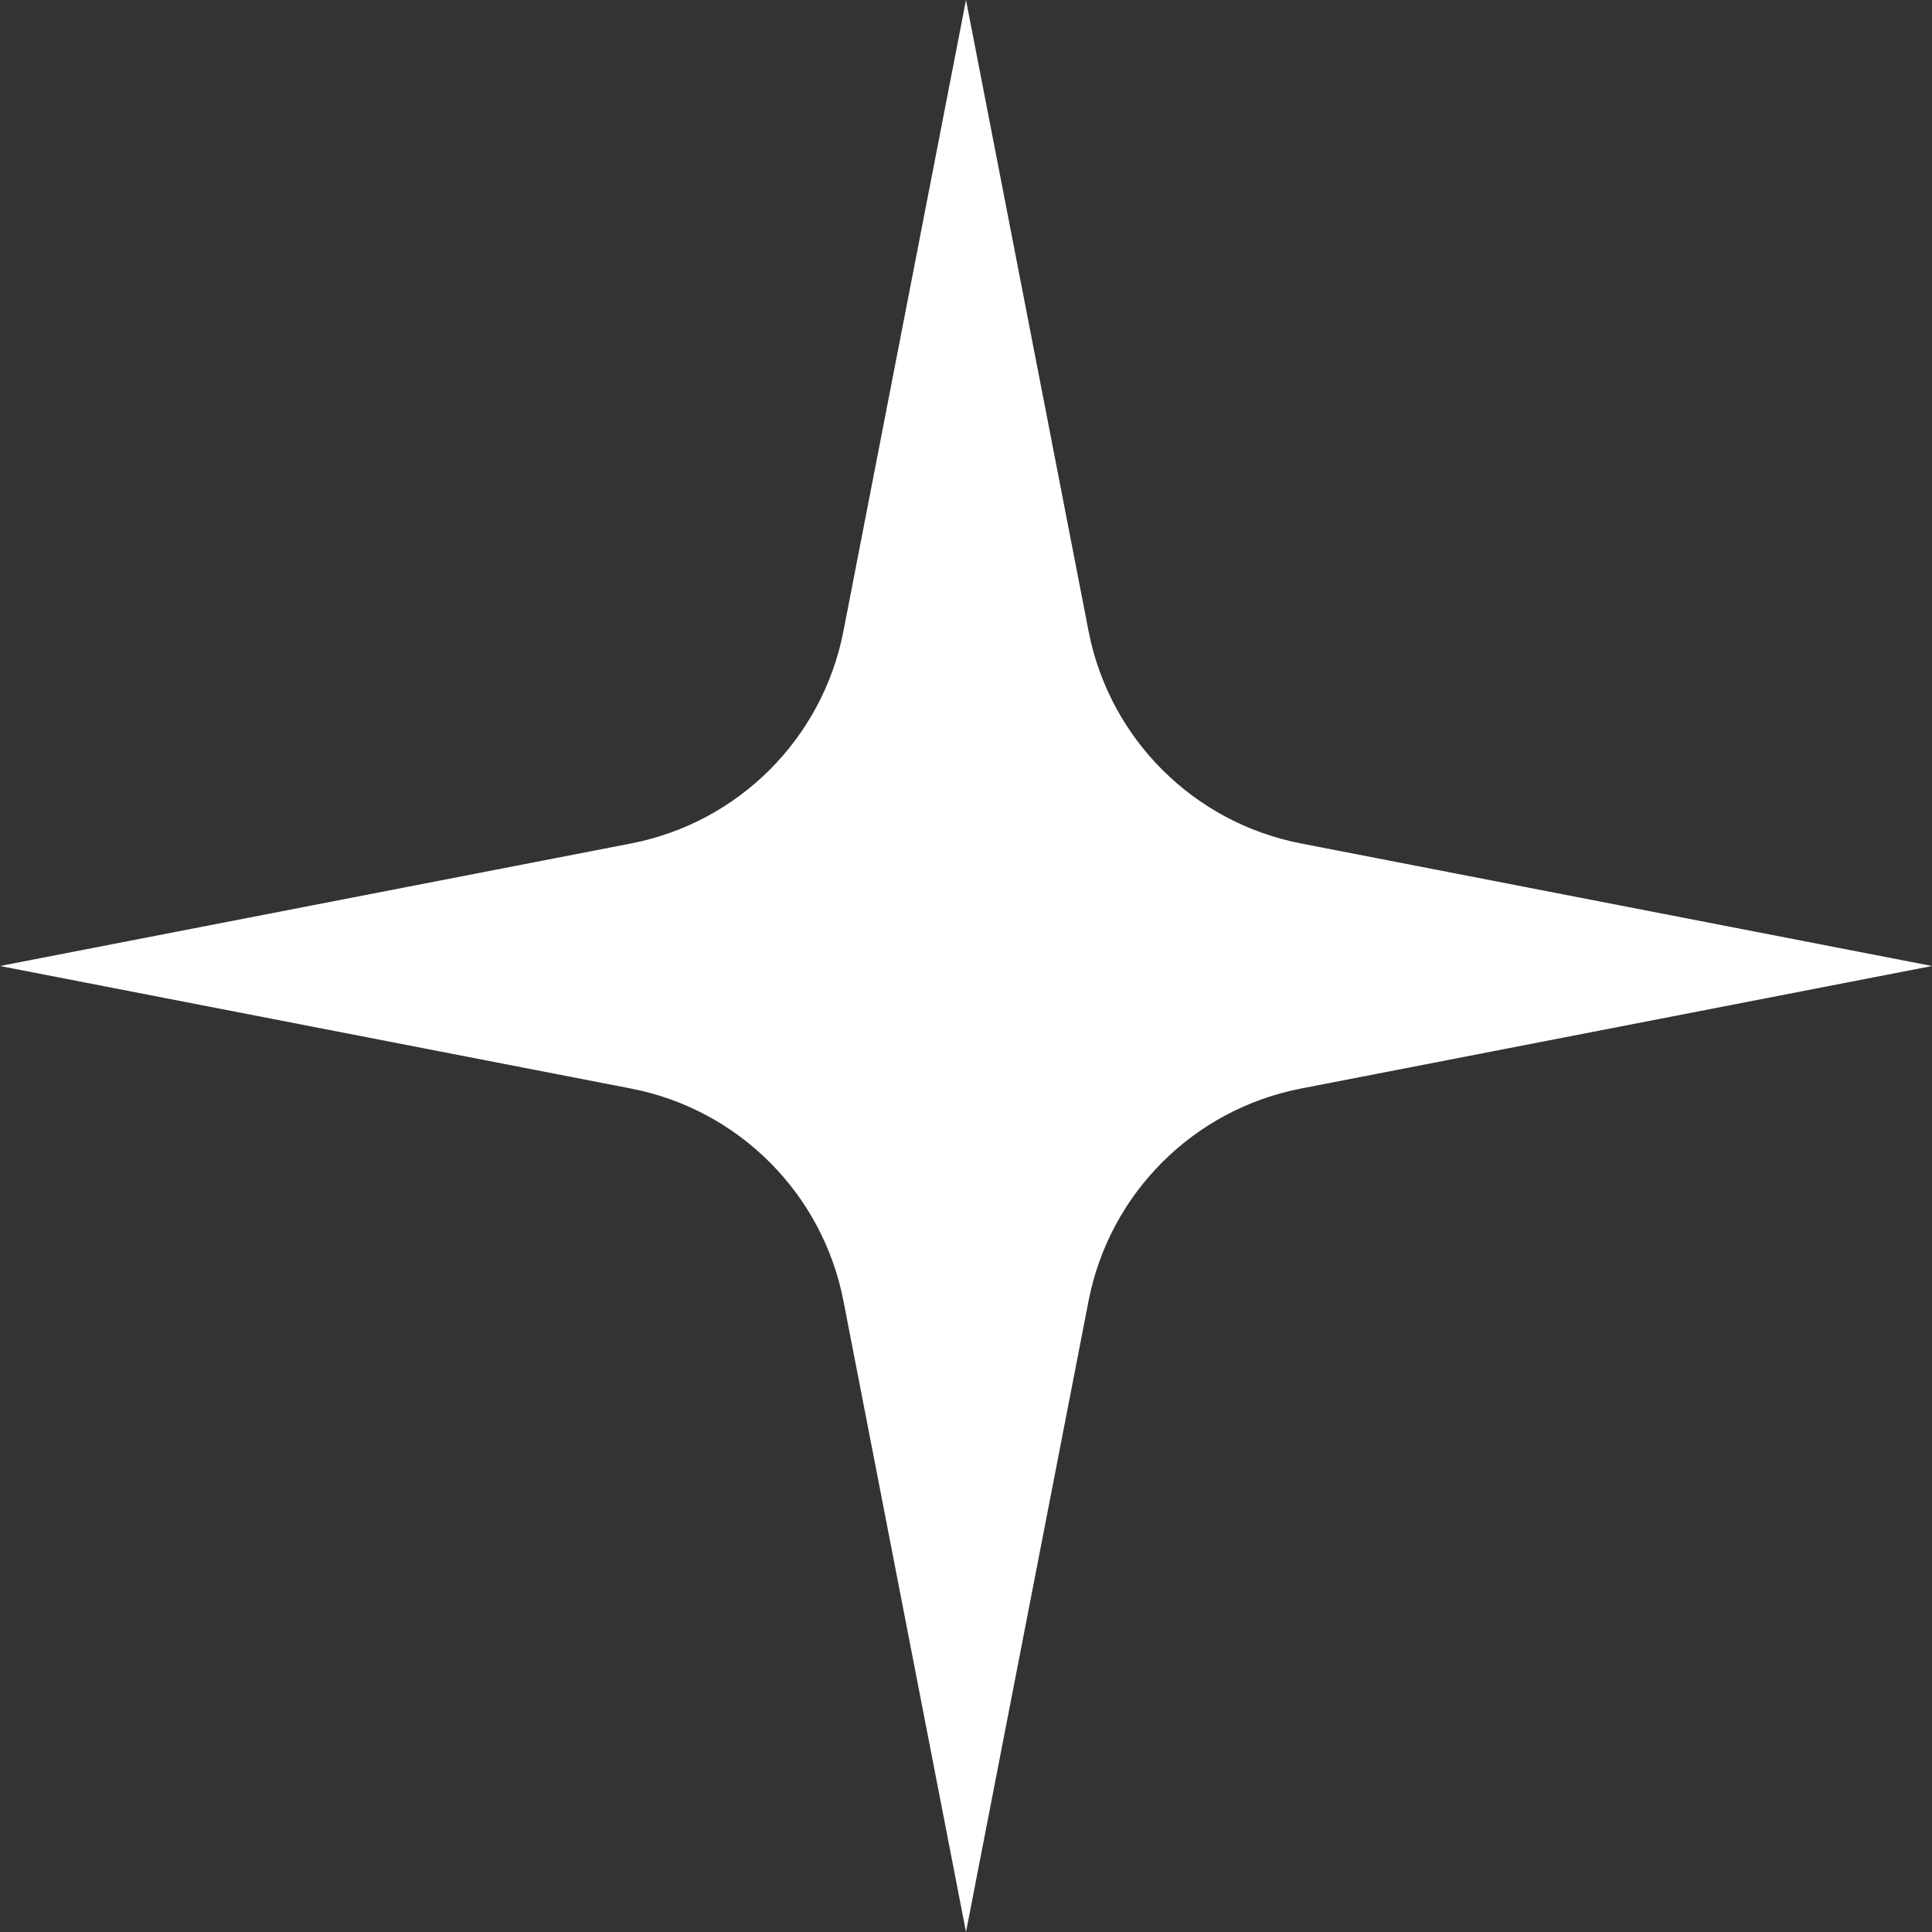 <svg width="36" height="36" viewBox="0 0 36 36" fill="none" xmlns="http://www.w3.org/2000/svg">
<rect x="0" y="0" width="36" height="36" fill="#333333" stroke="none"/>
<path d="M18 0L20.284 11.761C20.673 13.762 22.238 15.327 24.239 15.716L36 18L24.239 20.284C22.238 20.673 20.673 22.238 20.284 24.239L18 36L15.716 24.239C15.327 22.238 13.762 20.673 11.761 20.284L0 18L11.761 15.716C13.762 15.327 15.327 13.762 15.716 11.761L18 0Z" fill="white"/>
</svg>
